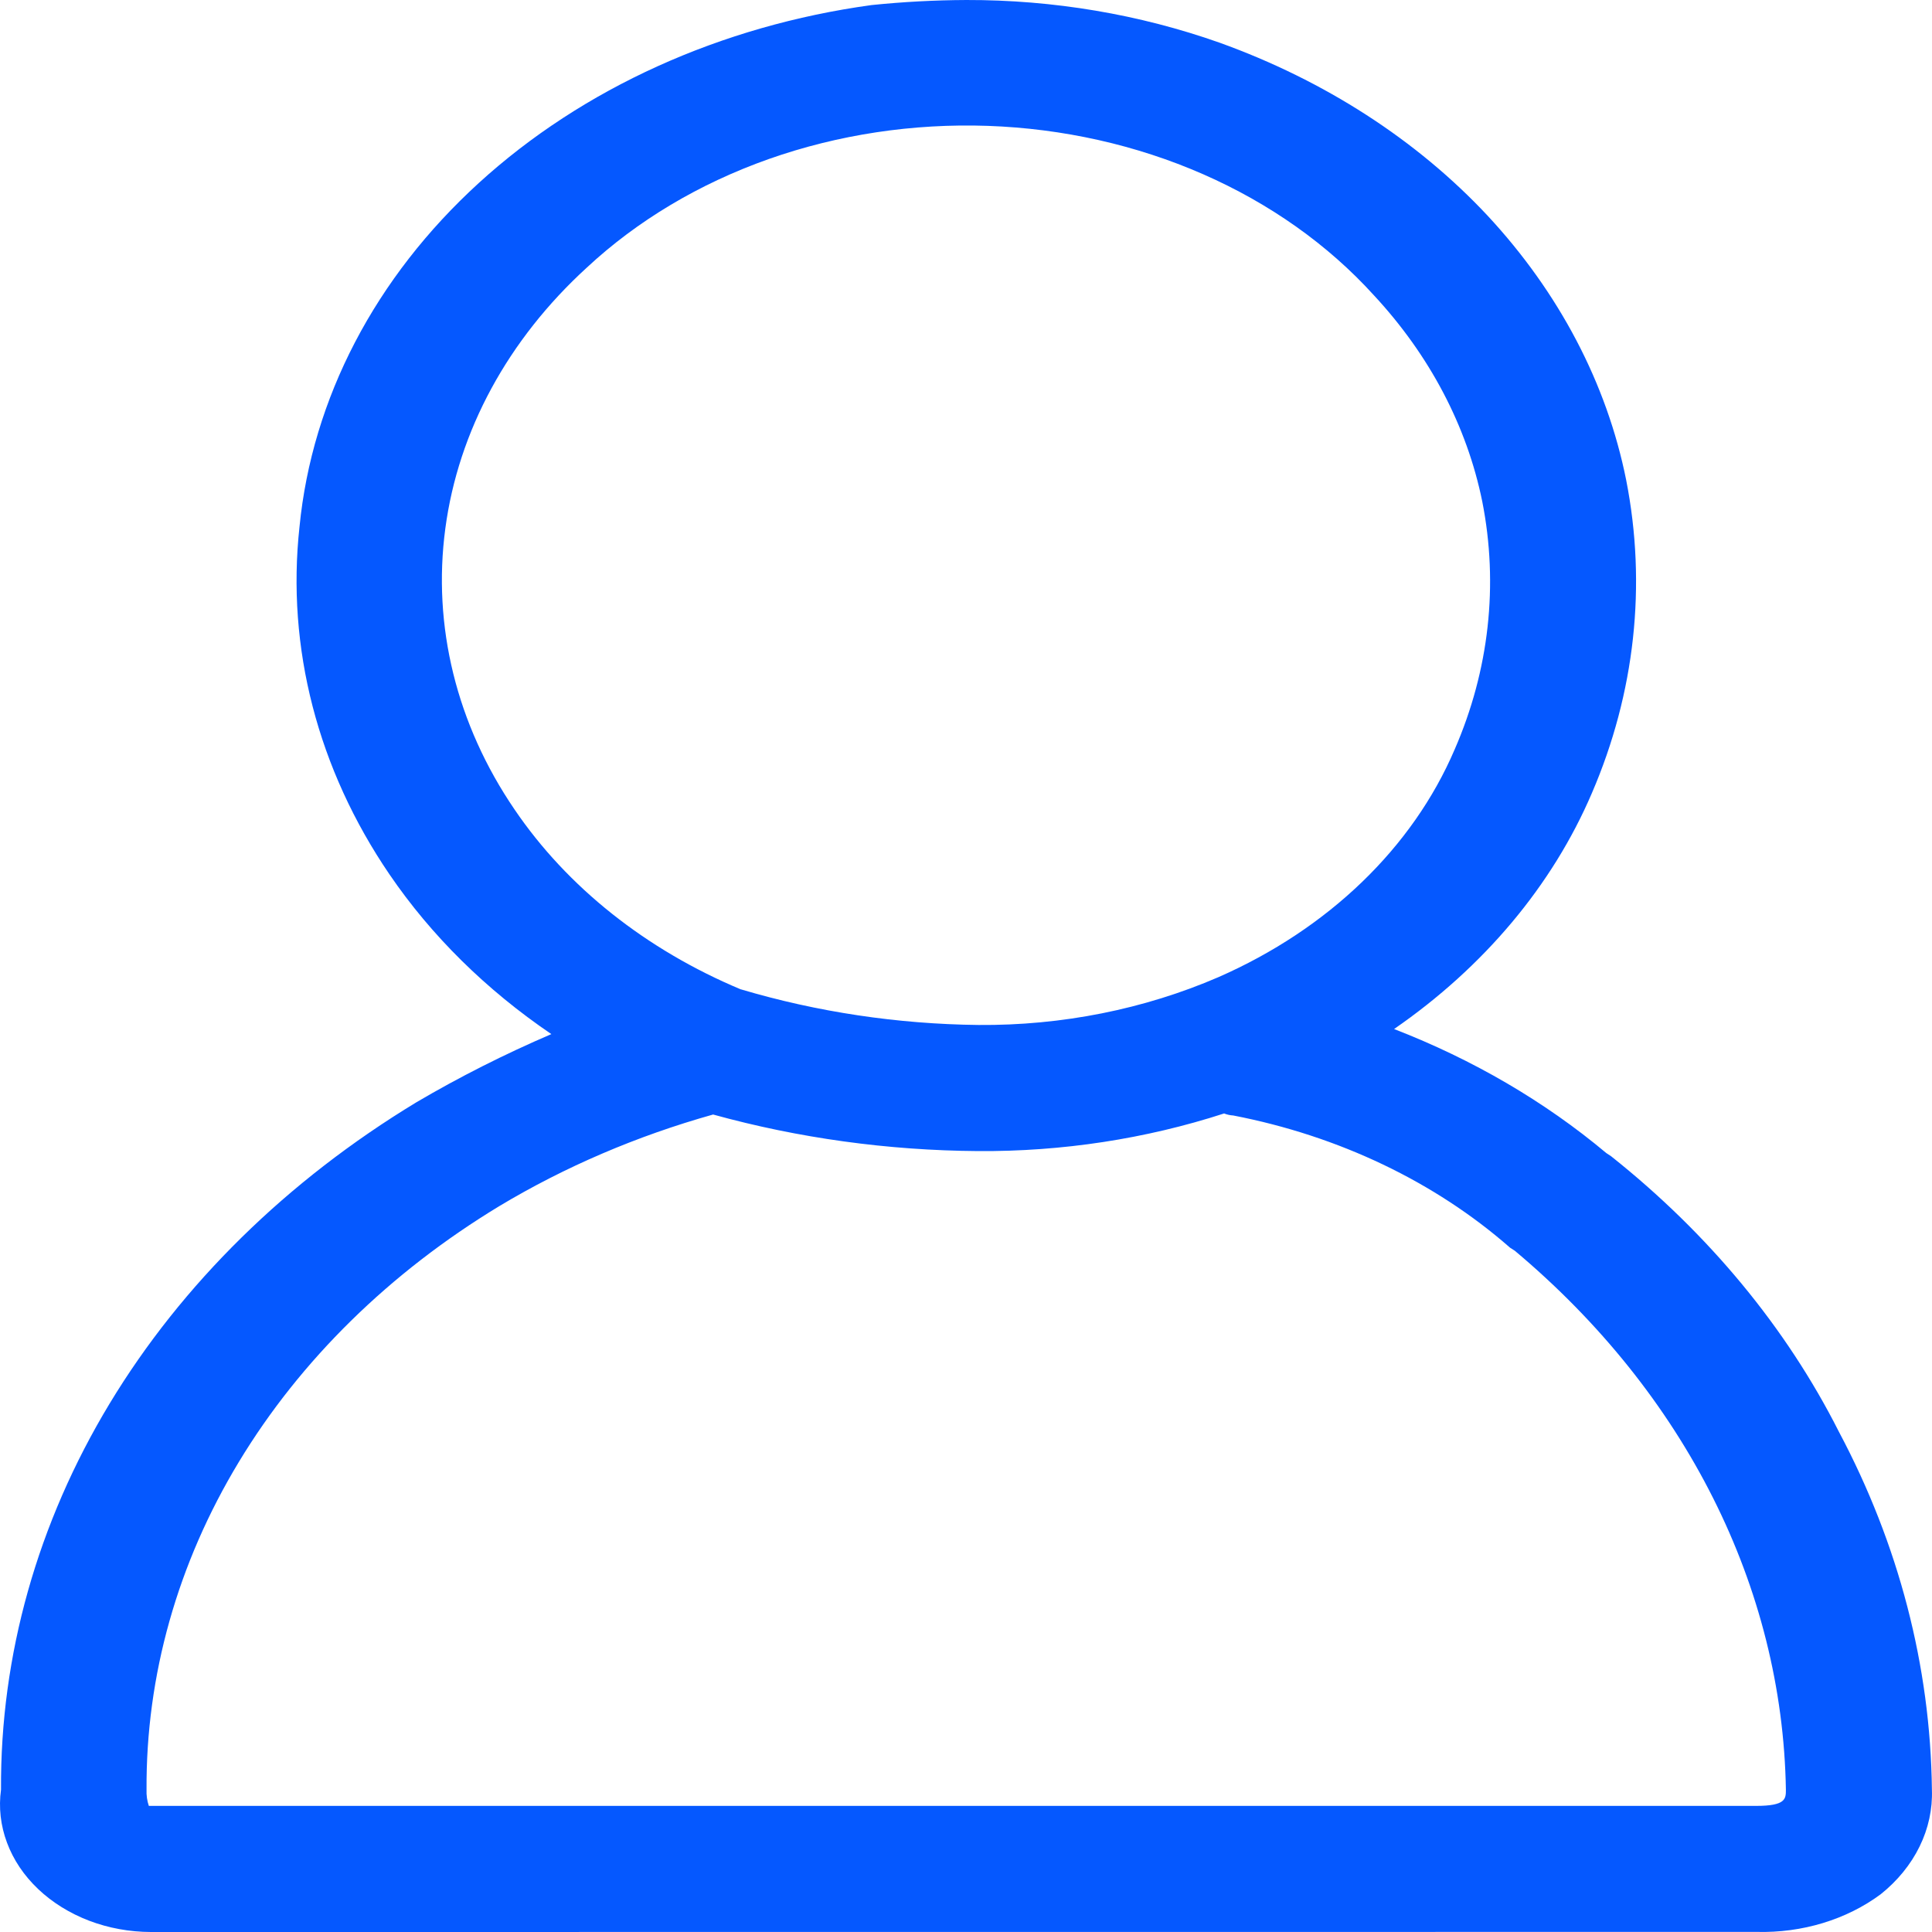 <svg width="40" height="40" viewBox="0 0 40 40" fill="none" xmlns="http://www.w3.org/2000/svg">
<g id="Audience Segmentation" clip-path="url(#clip0_5613_34671)">
<path id="Vector" d="M3.123 40C2.682 39.999 2.246 39.919 1.844 39.766C1.442 39.612 1.083 39.389 0.79 39.111C0.497 38.833 0.277 38.506 0.145 38.151C0.012 37.796 -0.03 37.422 0.021 37.053C0.004 34.274 0.775 31.533 2.271 29.057C3.768 26.581 5.945 24.443 8.622 22.821C9.513 22.297 10.446 21.826 11.415 21.41C10.065 20.493 8.929 19.372 8.065 18.105C6.578 15.924 5.927 13.409 6.201 10.905C6.462 8.249 7.769 5.743 9.916 3.786C12.062 1.829 14.923 0.533 18.044 0.105C18.695 0.038 19.35 0.003 20.006 4.02538e-05C21.807 -0.004 23.591 0.297 25.251 0.884C27.426 1.667 29.333 2.898 30.797 4.463C32.28 6.058 33.267 7.939 33.668 9.937C34.096 12.114 33.851 14.347 32.958 16.421C32.141 18.33 30.726 20.018 28.863 21.305C30.496 21.937 31.984 22.806 33.258 23.874L33.354 23.937C35.376 25.544 36.983 27.487 38.072 29.642C39.312 31.974 39.968 34.495 39.998 37.05C40.013 37.454 39.926 37.857 39.743 38.23C39.56 38.604 39.285 38.941 38.937 39.219C38.229 39.744 37.311 40.023 36.368 39.998L3.123 40ZM3.081 37.389H36.358C36.975 37.389 36.975 37.242 36.975 37.053C36.905 32.858 34.89 28.854 31.362 25.895L31.264 25.832C29.71 24.469 27.719 23.518 25.534 23.095C25.468 23.091 25.403 23.077 25.344 23.053C23.718 23.58 21.989 23.844 20.248 23.832C18.384 23.819 16.535 23.564 14.764 23.075C13.186 23.518 11.695 24.157 10.34 24.97C8.067 26.347 6.218 28.162 4.947 30.265C3.675 32.367 3.02 34.695 3.034 37.054C3.029 37.168 3.045 37.281 3.082 37.391L3.081 37.389ZM15.342 20.484C16.922 20.953 18.582 21.202 20.257 21.221C21.984 21.235 23.689 20.895 25.226 20.231C27.501 19.233 29.247 17.55 30.117 15.517C30.832 13.875 31.029 12.105 30.688 10.38C30.37 8.821 29.598 7.352 28.439 6.107C27.494 5.066 26.289 4.212 24.909 3.607C23.529 3.002 22.008 2.661 20.454 2.606C18.9 2.552 17.35 2.787 15.916 3.293C14.481 3.8 13.196 4.566 12.152 5.538C10.517 7.03 9.489 8.923 9.22 10.942C8.95 12.96 9.452 14.998 10.653 16.759C11.743 18.365 13.374 19.662 15.34 20.485L15.342 20.484Z" fill="#0558FF"/>
</g>
<defs>
<clipPath id="clip0_5613_34671">
<rect width="40" height="40" fill="white"/>
</clipPath>
</defs>
</svg>
